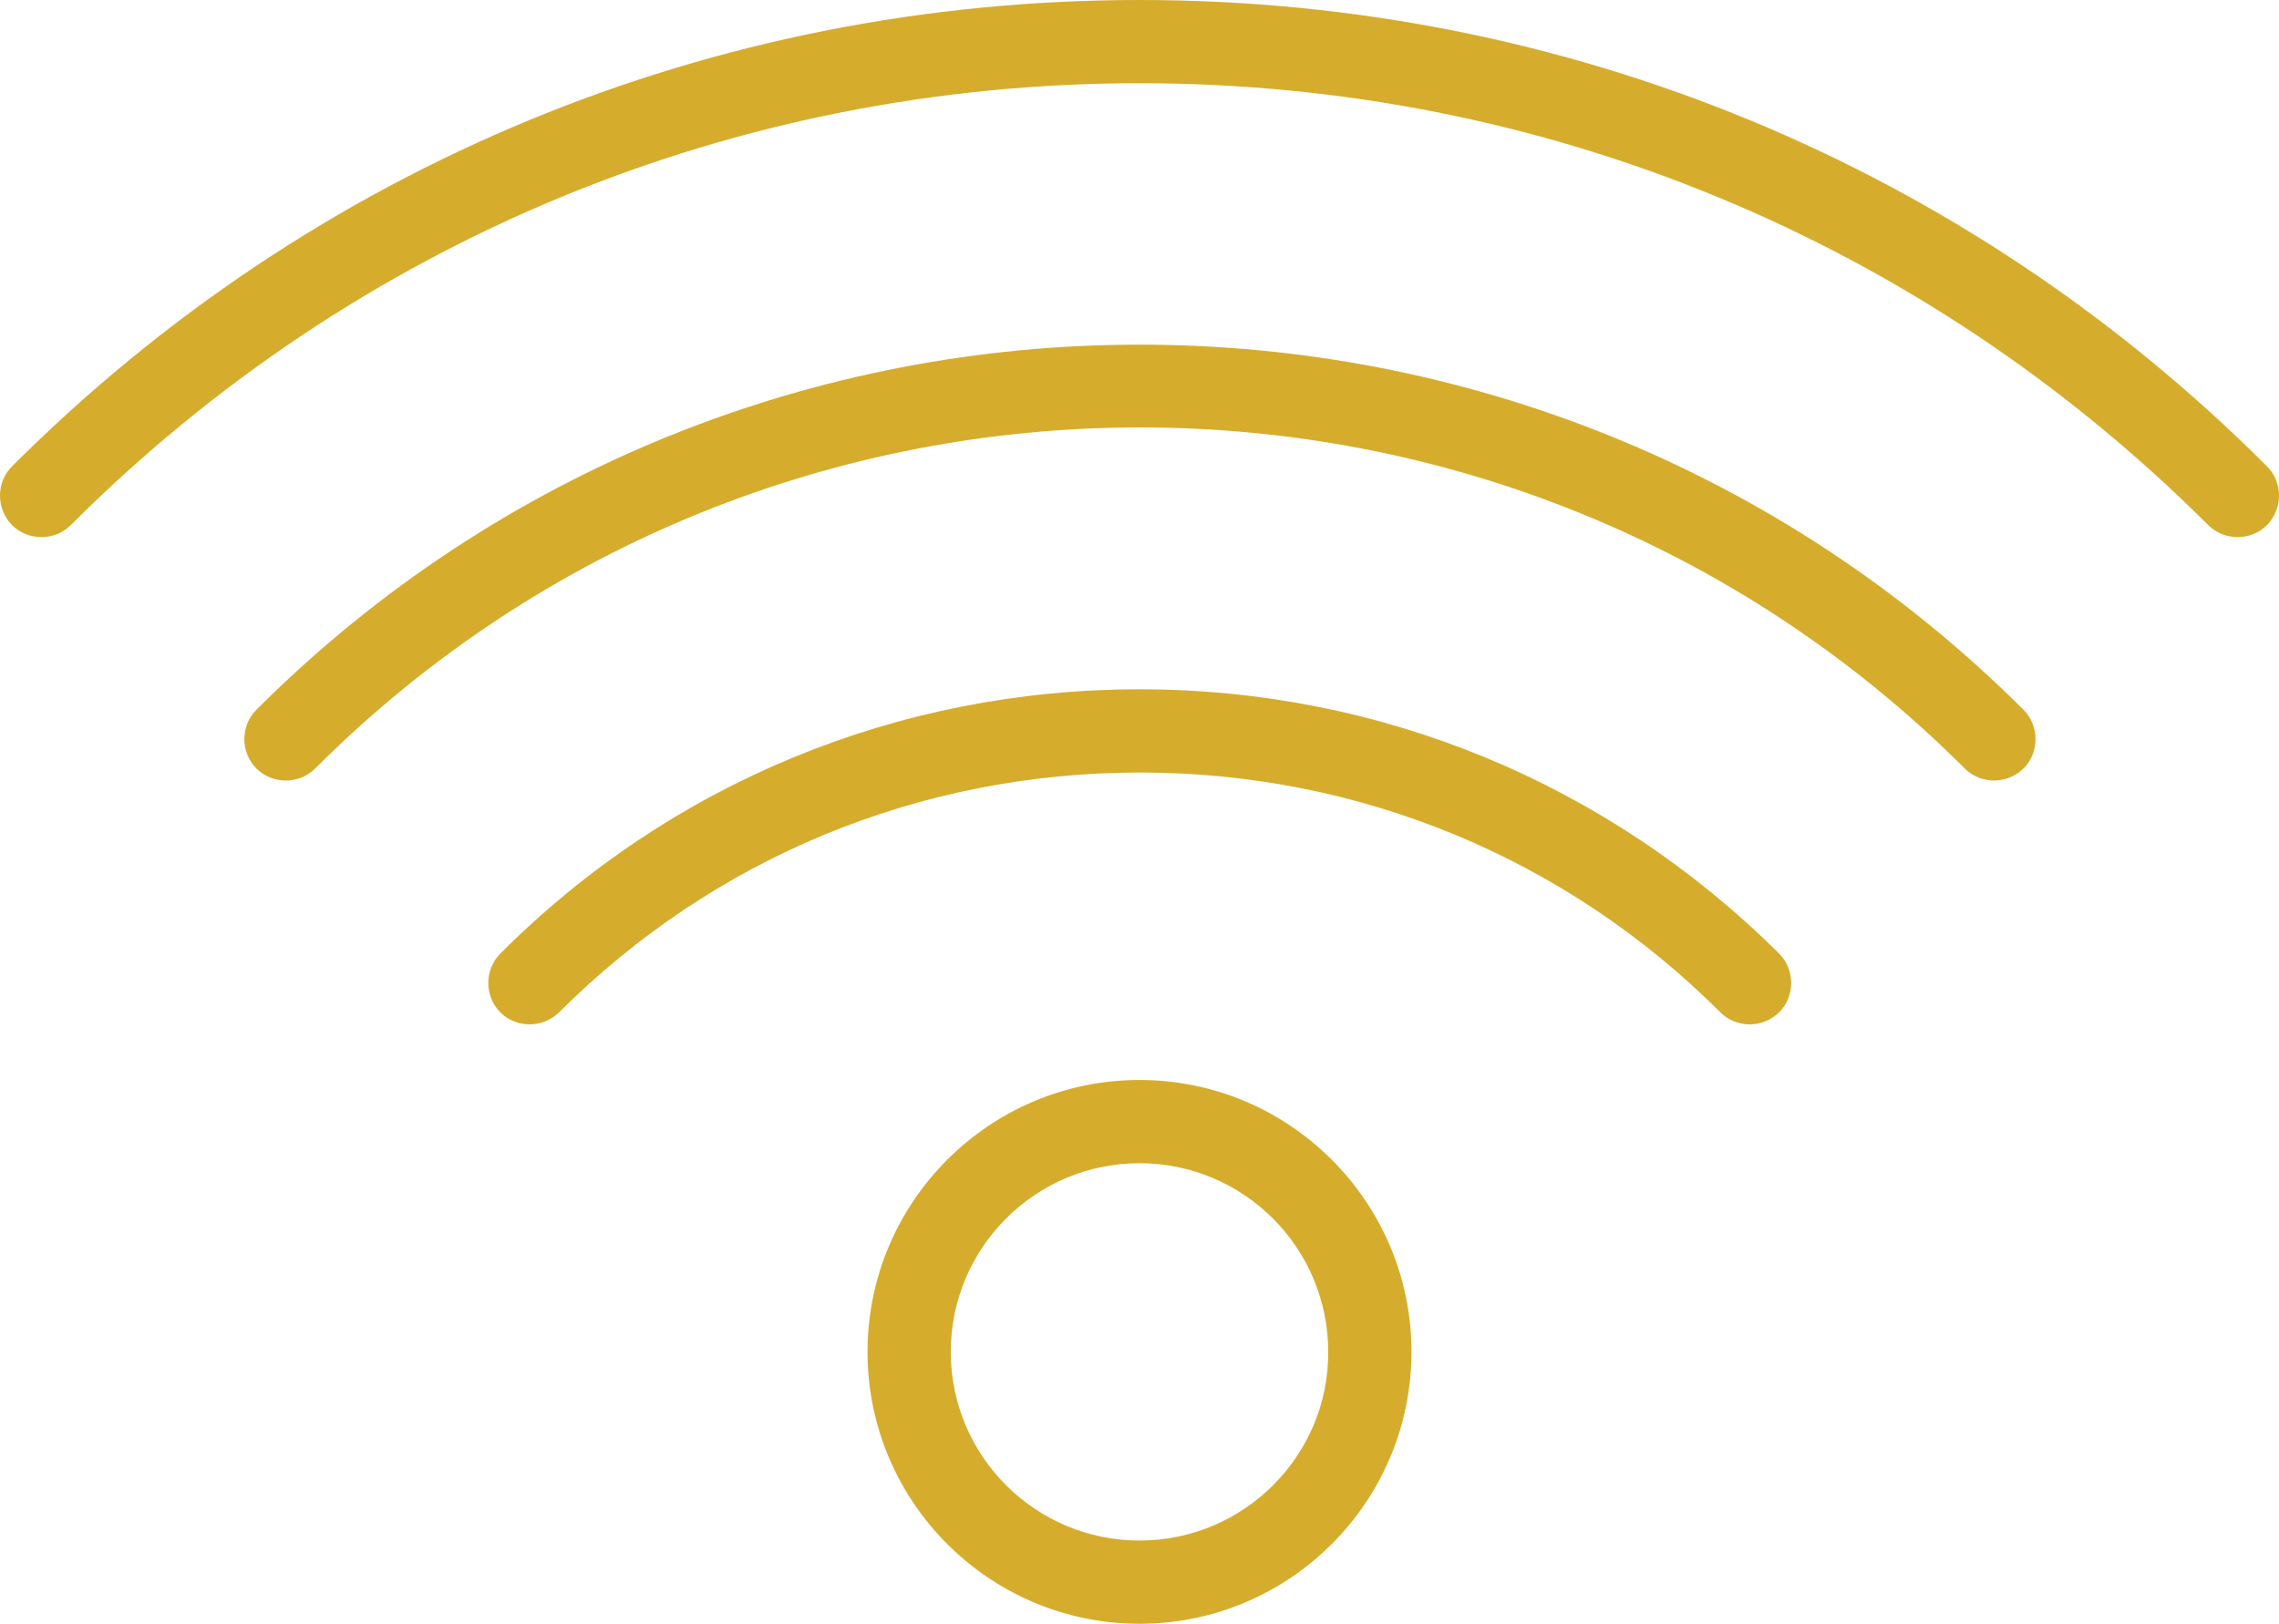 <?xml version="1.0" encoding="utf-8"?>
<!-- Generator: Adobe Illustrator 21.0.0, SVG Export Plug-In . SVG Version: 6.00 Build 0)  -->
<svg version="1.1" id="Vrstva_1" xmlns="http://www.w3.org/2000/svg" xmlns:xlink="http://www.w3.org/1999/xlink" x="0px" y="0px"
	 viewBox="0 0 512 365" style="enable-background:new 0 0 512 365;" xml:space="preserve">
<style type="text/css">
	.st0{fill:#d6ac2c;}
</style>
<g>
	<path class="st0" d="M509.3,104.8C441.7,37.2,351.8,0,256,0C160.2,0,70.3,37.2,2.7,104.8c-3.6,3.6-3.6,9.5,0,13.2
		c3.6,3.6,9.6,3.6,13.2,0c64-64,149.3-99.3,240.1-99.3c90.8,0,176,35.3,240.1,99.3c1.8,1.8,4.2,2.7,6.6,2.7c2.4,0,4.8-0.9,6.6-2.7
		C512.9,114.3,512.9,108.4,509.3,104.8L509.3,104.8z M509.3,104.8"/>
	<path class="st0" d="M57.6,159.5c-3.6,3.6-3.6,9.6,0,13.2c1.8,1.8,4.2,2.7,6.6,2.7c2.4,0,4.8-0.9,6.6-2.7
		c102.2-102.2,268.4-102.2,370.6,0c3.6,3.6,9.5,3.6,13.2,0c3.6-3.6,3.6-9.6,0-13.2C345,50.1,167,50.1,57.6,159.5L57.6,159.5z
		 M57.6,159.5"/>
	<path class="st0" d="M256,154.9c-54.3,0-105.4,21.1-143.6,59.4c-3.6,3.6-3.6,9.6,0,13.2c3.6,3.6,9.5,3.6,13.2,0
		c34.8-34.8,81.1-53.9,130.5-53.9c49.3,0,95.7,19.2,130.4,53.9c1.8,1.8,4.2,2.7,6.6,2.7c2.4,0,4.7-0.9,6.6-2.7
		c3.6-3.6,3.6-9.6,0-13.2C361.3,176.1,310.3,154.9,256,154.9L256,154.9z M256,154.9"/>
	<path class="st0" d="M256,242.7c-33.7,0-61.1,27.4-61.1,61.1c0,33.7,27.4,61.1,61.1,61.1c33.7,0,61.1-27.4,61.1-61.1
		C317.1,270.1,289.7,242.7,256,242.7L256,242.7z M256,346.2c-23.4,0-42.4-19-42.4-42.4c0-23.4,19-42.4,42.4-42.4
		c23.4,0,42.4,19,42.4,42.4C298.5,327.2,279.4,346.2,256,346.2L256,346.2z M256,346.2"/>
</g>
</svg>
